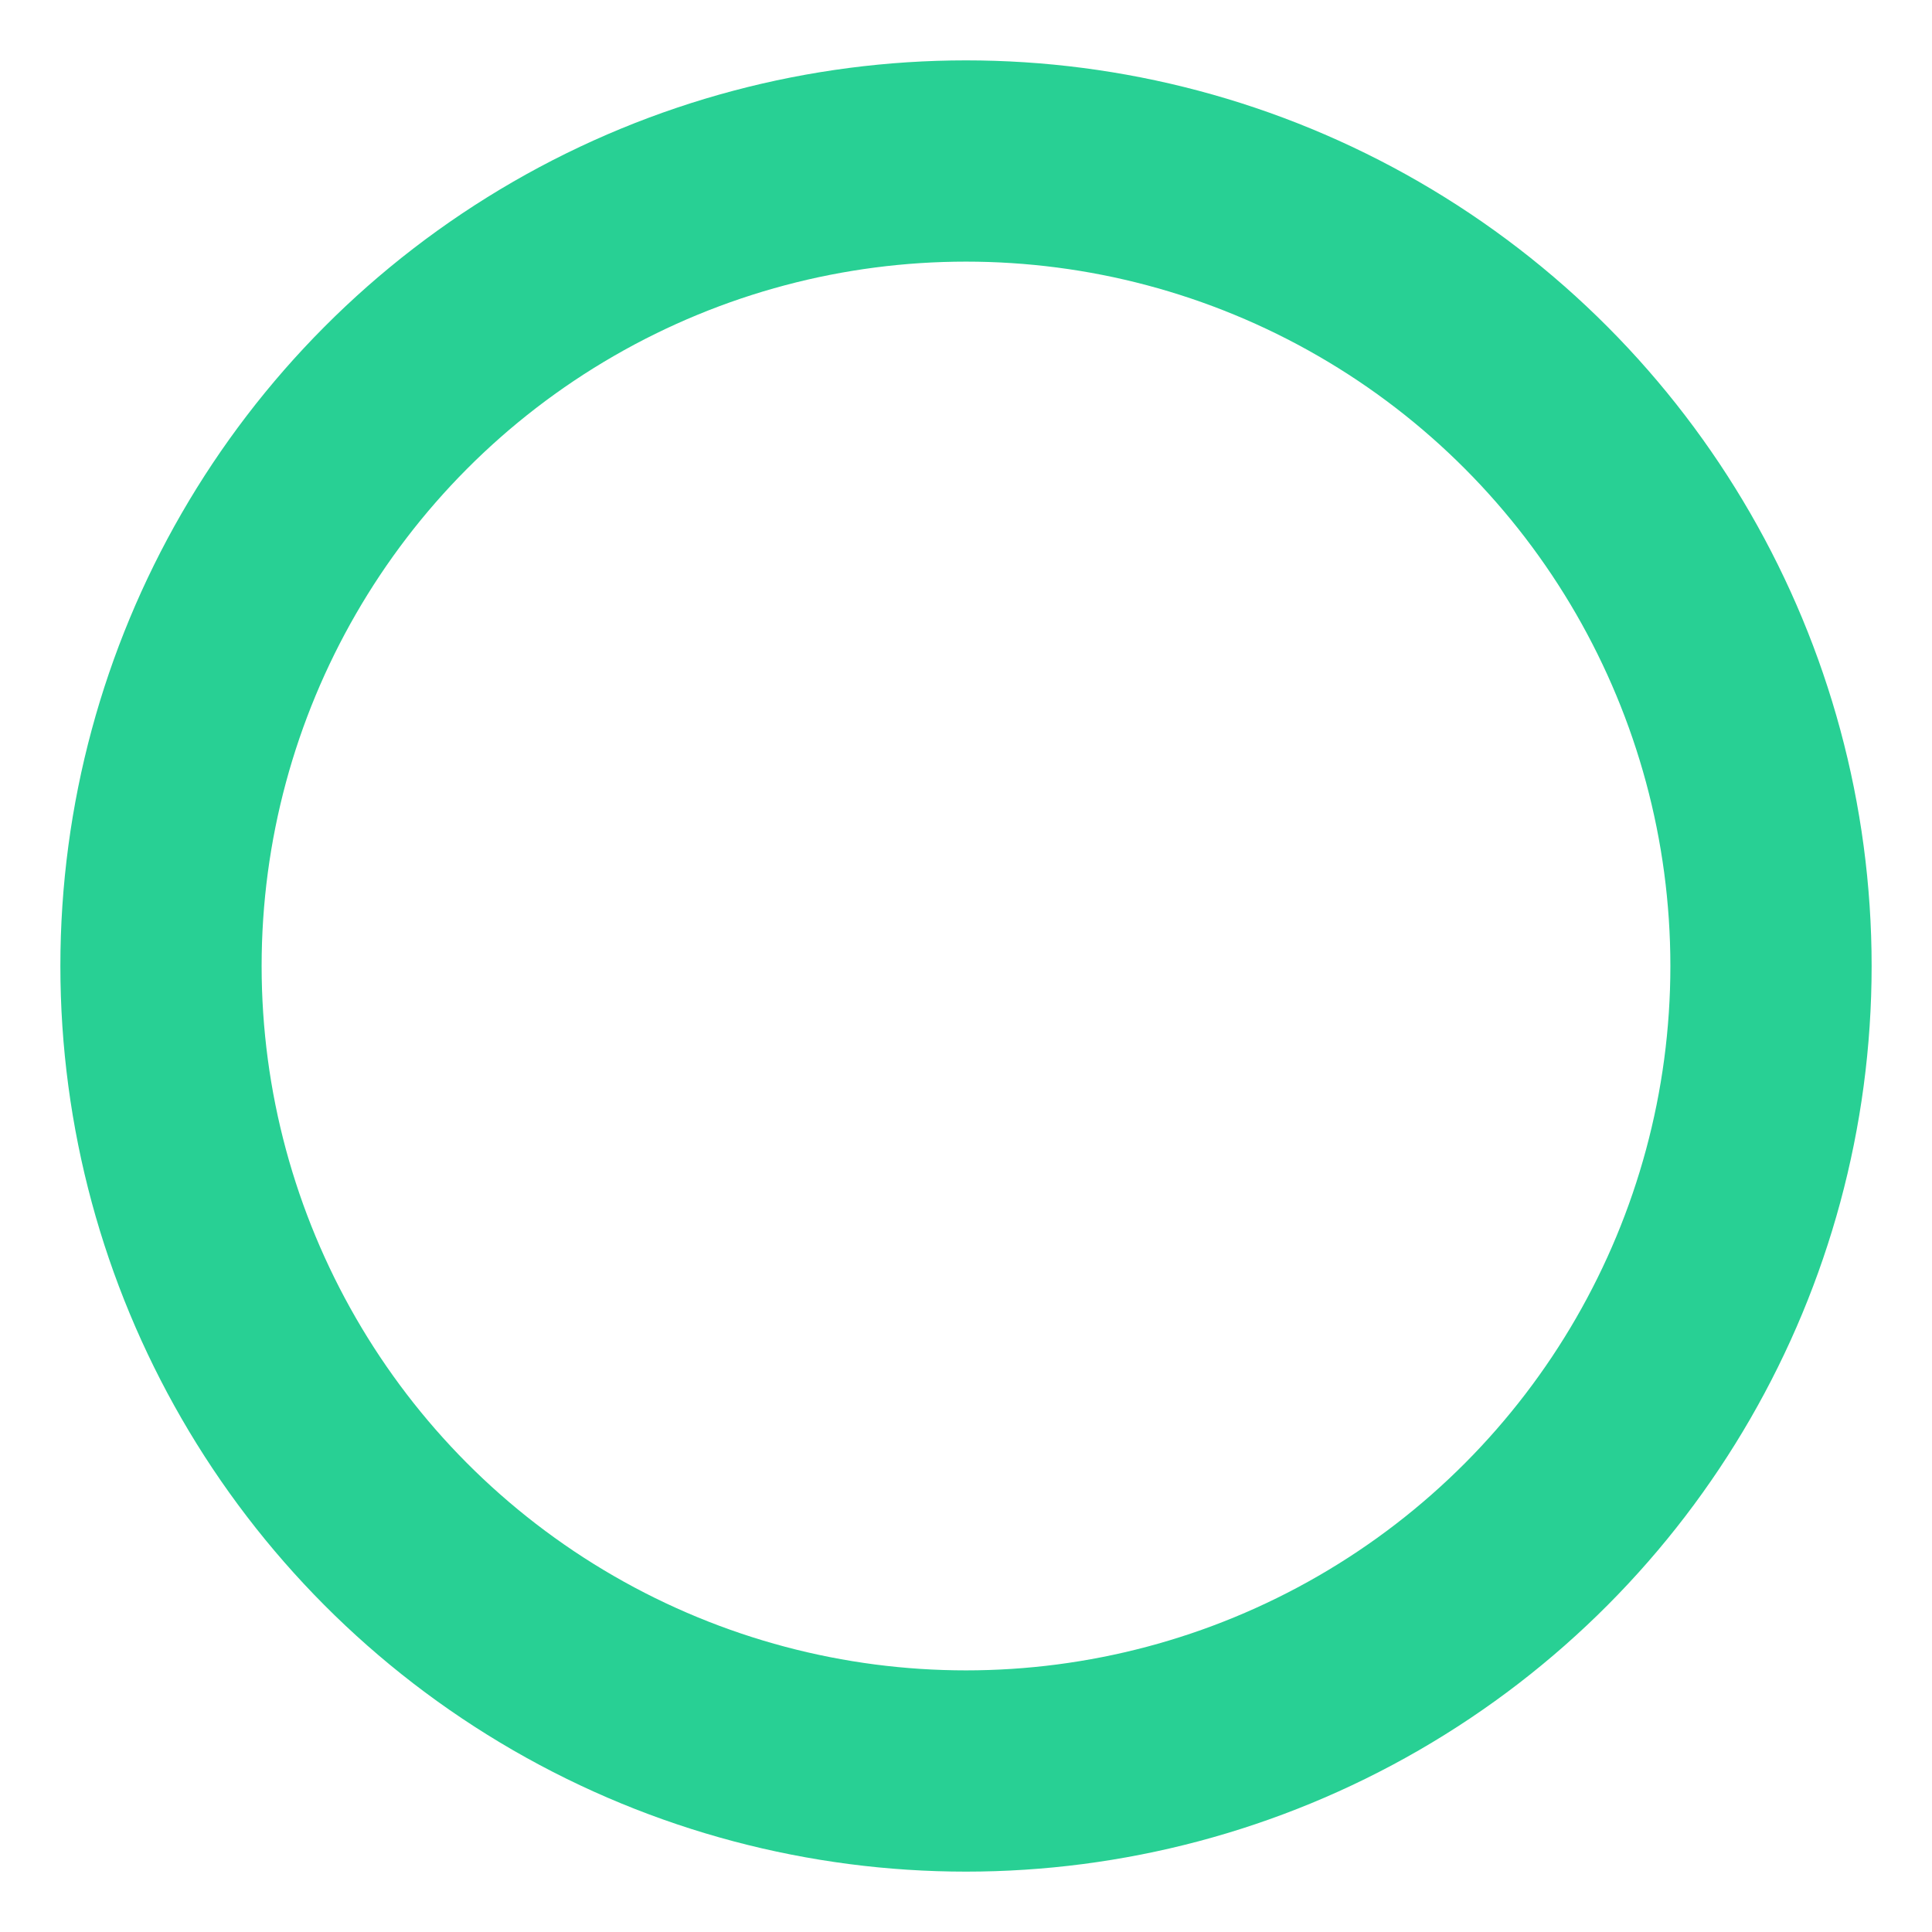 <svg xmlns="http://www.w3.org/2000/svg" width="24" height="24" viewBox="0 0 24 24" fill="none" stroke="#28D094" stroke-width="2.5" stroke-linecap="round" stroke-linejoin="round" class="feather feather-circle"><circle cx="12" cy="12" r="10"></circle></svg>